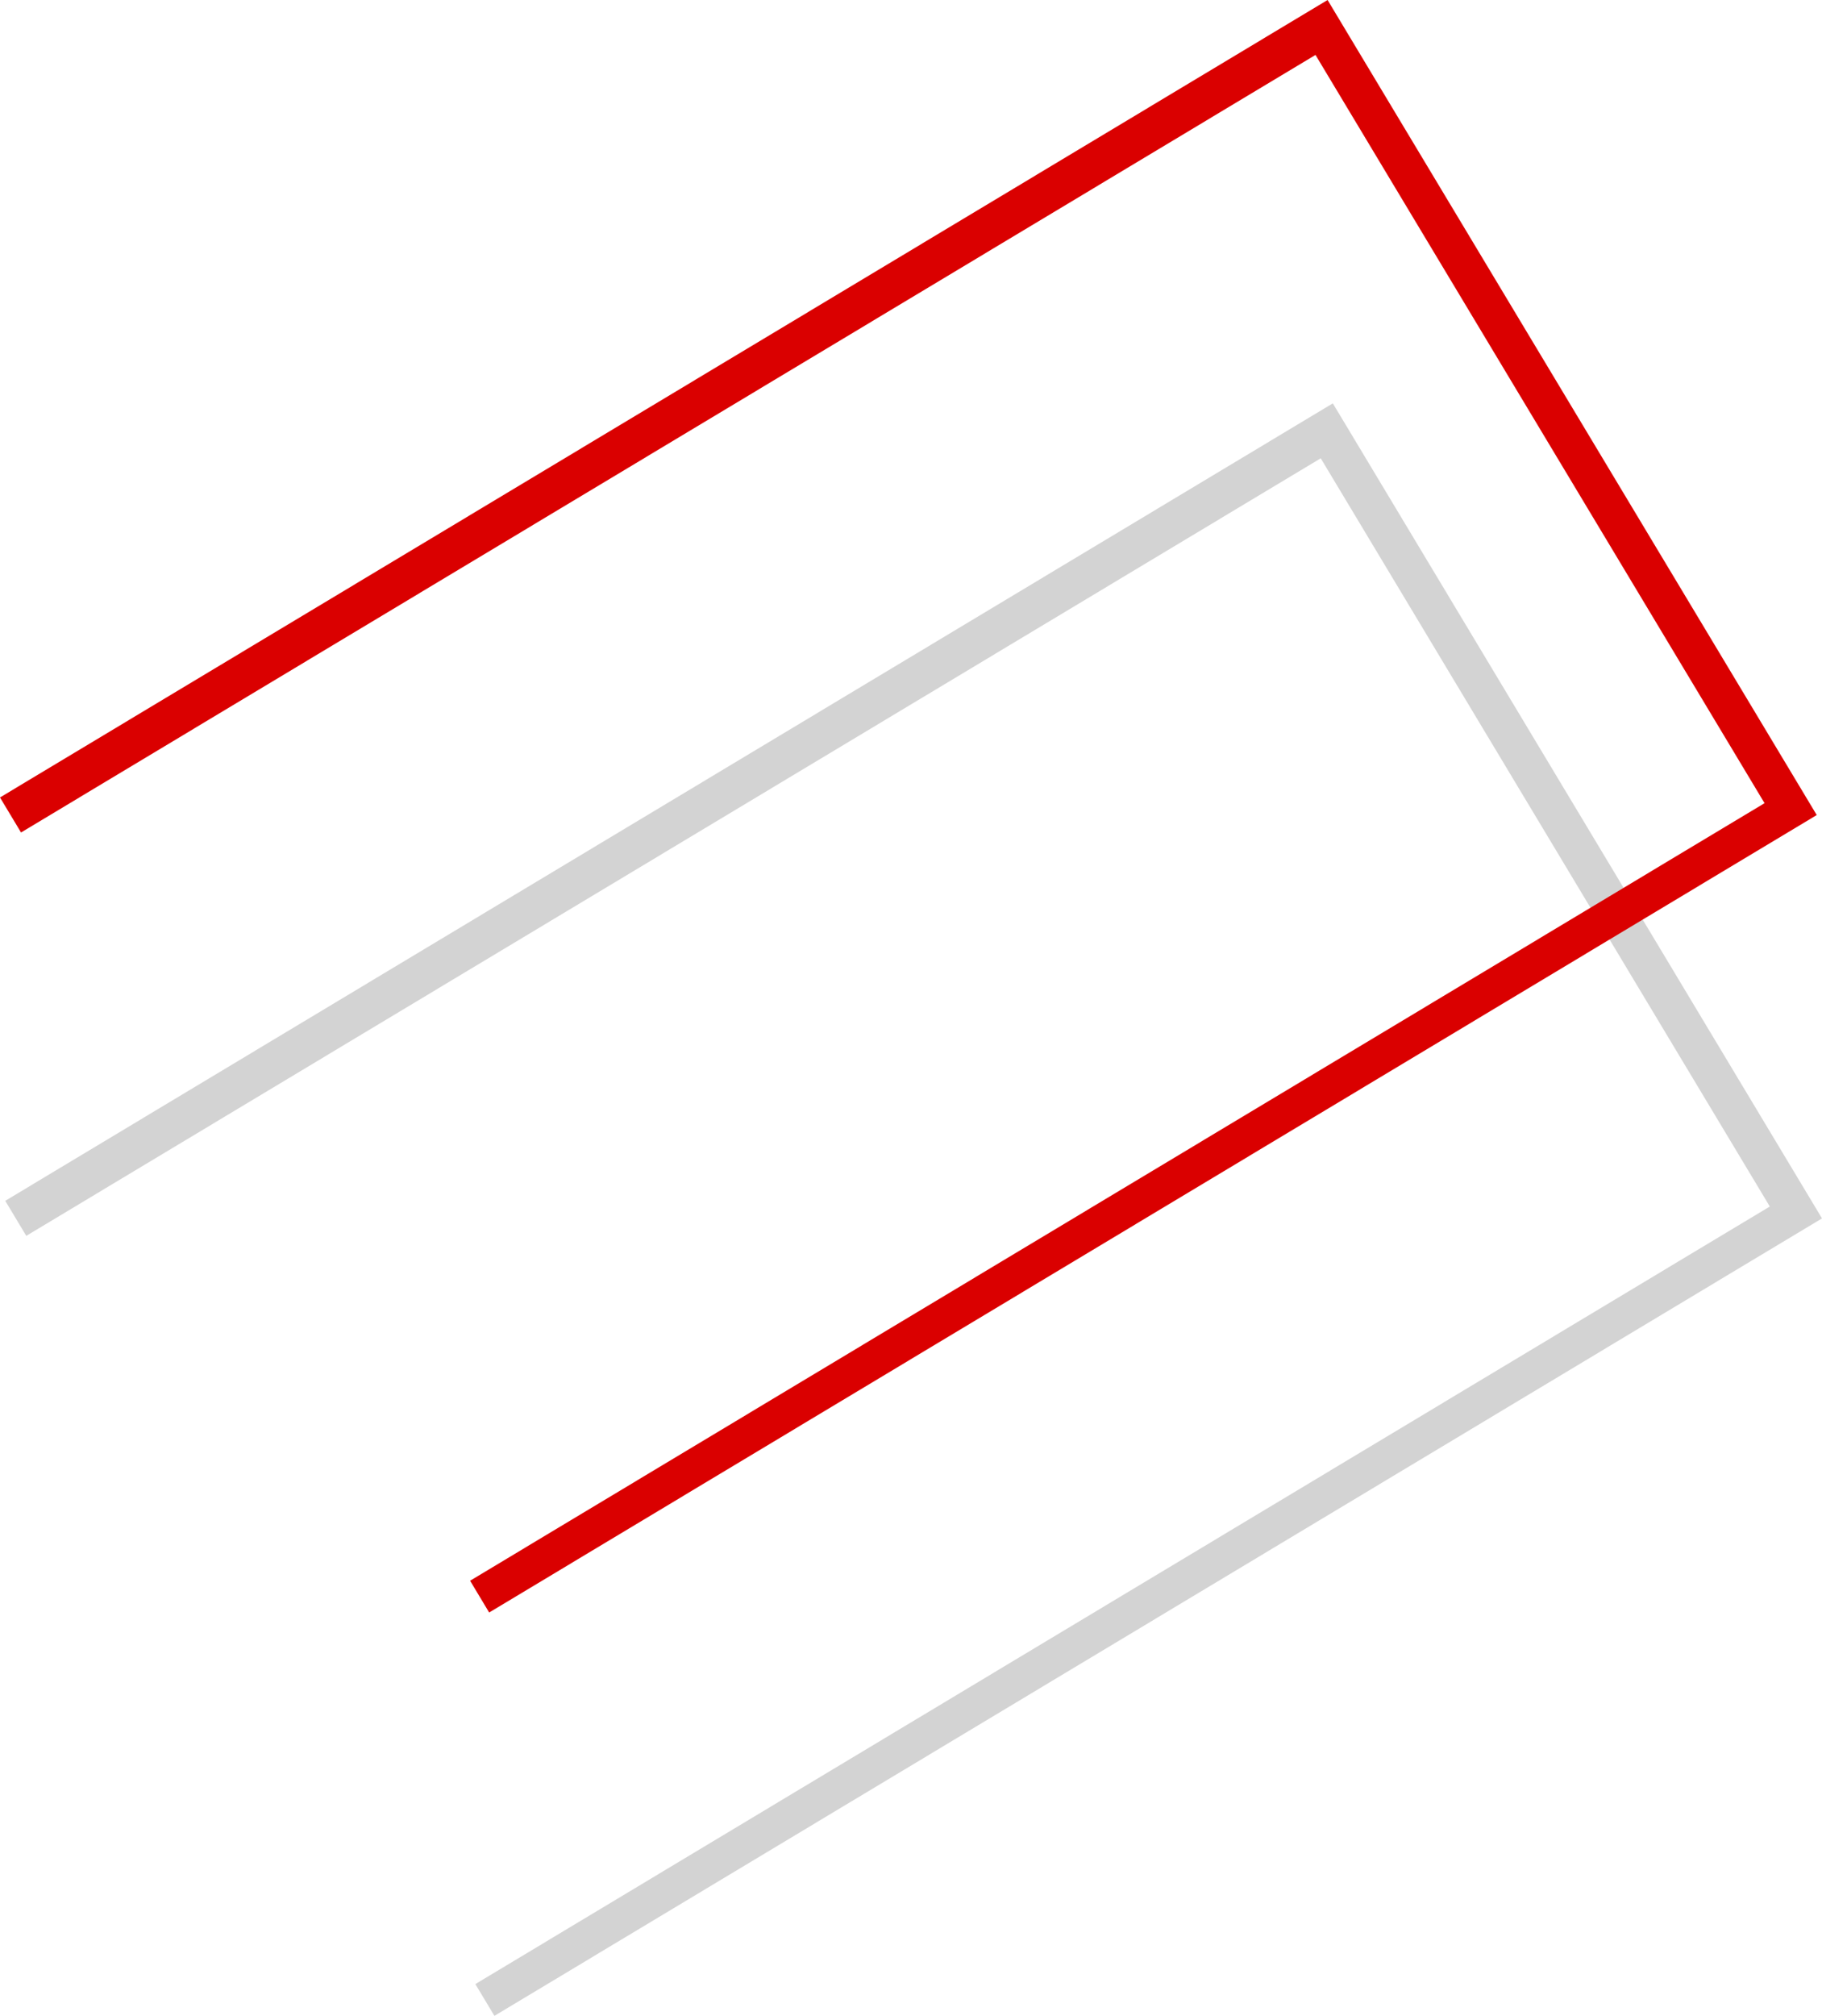 <?xml version="1.0" encoding="UTF-8"?> <svg xmlns="http://www.w3.org/2000/svg" width="1979" height="2189" viewBox="0 0 1979 2189" fill="none"> <path fill-rule="evenodd" clip-rule="evenodd" d="M1447.68 437.924L5.705 1303.73L28.542 1341.77L1434.54 497.561L1922.31 1309.92L516.308 2154.13L537.023 2188.63L1979 1322.82L1447.68 437.924Z" fill="#D3D3D3"></path> <path fill-rule="evenodd" clip-rule="evenodd" d="M1441.98 8.54062e-05L-3.58849e-05 865.807L22.837 903.842L1428.84 59.637L1916.6 871.996L510.603 1716.2L531.318 1750.7L1973.29 884.896L1441.98 8.54062e-05Z" fill="#DA0000"></path> </svg> 